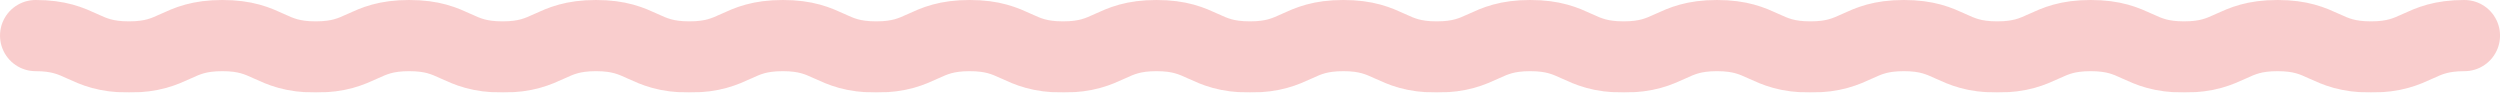 <?xml version="1.0" encoding="UTF-8"?>
<svg id="_レイヤー_2" data-name="レイヤー 2" xmlns="http://www.w3.org/2000/svg" viewBox="0 0 702.45 26">
  <defs>
    <style>
      .cls-1 {
        opacity: .25;
      }

      .cls-2 {
        fill: none;
        stroke: #e83836;
        stroke-linecap: round;
        stroke-linejoin: round;
        stroke-width: 20px;
      }
    </style>
  </defs>
  <g id="_レイヤー_1-2" data-name="レイヤー 1">
    <g class="cls-1">
      <path class="cls-2" d="M10,10c13.12,0,13.12,6,26.24,6s13.12-6,26.24-6,13.12,6,26.24,6,13.12-6,26.25-6,13.12,6,26.25,6,13.12-6,26.25-6,13.12,6,26.24,6,13.12-6,26.25-6,13.12,6,26.25,6,13.12-6,26.25-6,13.12,6,26.25,6,13.12-6,26.25-6,13.12,6,26.25,6,13.12-6,26.25-6,13.12,6,26.25,6,13.12-6,26.25-6,13.12,6,26.25,6,13.12-6,26.24-6,13.12,6,26.25,6,13.12-6,26.25-6,13.13,6,26.25,6,13.13-6,26.25-6,13.13,6,26.25,6,13.13-6,26.25-6,13.13,6,26.26,6,13.13-6,26.26-6"/>
    </g>
  </g>
</svg>